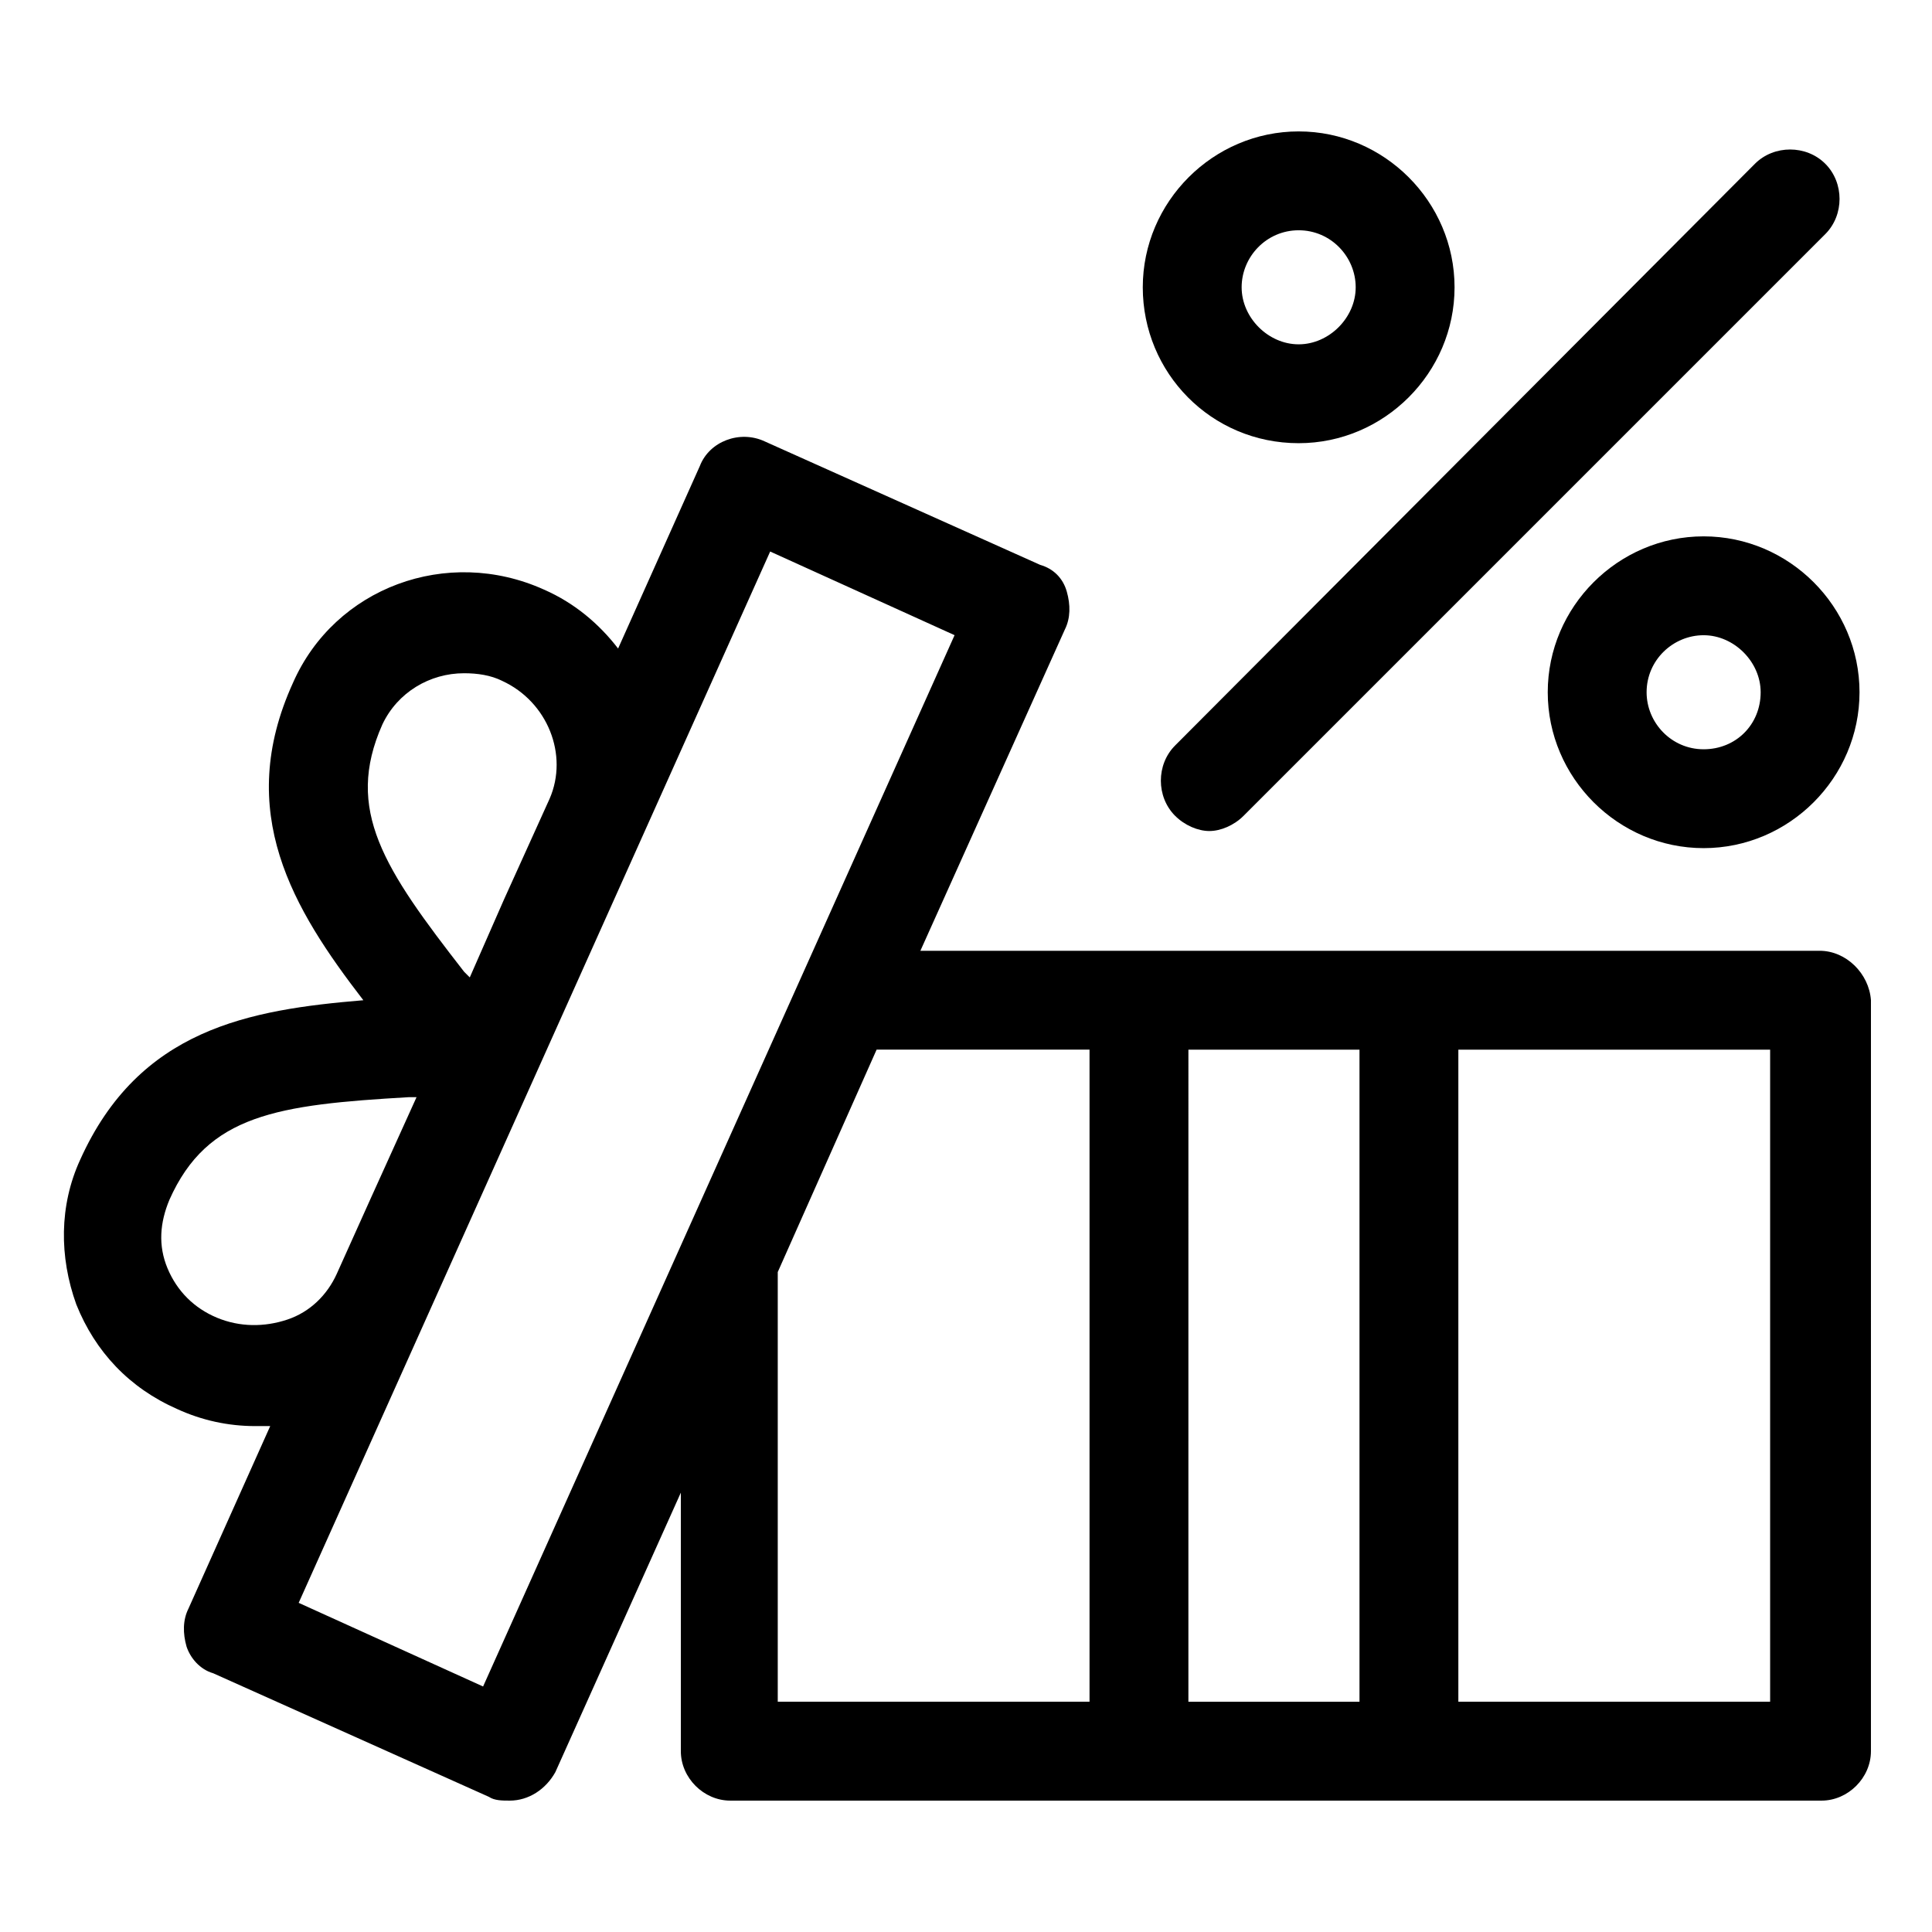<?xml version="1.0" encoding="UTF-8"?>
<!-- Uploaded to: ICON Repo, www.svgrepo.com, Generator: ICON Repo Mixer Tools -->
<svg fill="#000000" width="800px" height="800px" version="1.1" viewBox="144 144 512 512" xmlns="http://www.w3.org/2000/svg">
 <g>
  <path d="m626.21 395.97h-238.3l38.289-85.145c1.512-3.023 1.512-6.551 0.504-10.078-1.008-3.527-3.527-6.047-7.055-7.055l-73.051-32.746c-6.551-3.023-14.609 0-17.129 6.551l-21.664 48.367c-5.039-6.551-11.586-12.09-19.648-15.617-25.695-11.586-55.418-0.504-66.504 24.688-15.617 34.258 0 59.953 18.641 84.137-30.23 2.519-59.449 7.559-75.066 42.32-5.543 12.09-5.543 25.695-1.008 38.289 5.039 12.594 14.105 22.168 26.703 27.711 6.551 3.023 13.602 4.535 20.656 4.535h4.031l-21.664 48.367c-1.512 3.023-1.512 6.551-0.504 10.078 1.008 3.023 3.527 6.047 7.055 7.055l73.051 32.746c1.512 1.008 3.527 1.008 5.543 1.008 5.039 0 9.574-3.023 12.09-7.559l33.25-74.059v68.52c0 7.055 6.047 13.098 13.098 13.098h289.19c7.055 0 13.098-6.047 13.098-13.098l0.004-199.02c-0.504-7.051-6.551-13.098-13.602-13.098zm-121.93 26.199v172.81h-45.344l0.004-172.81zm-258.96-86.152c4.031-8.566 12.594-13.602 21.664-13.602 3.527 0 7.055 0.504 10.078 2.016 12.09 5.543 17.633 19.648 12.594 31.234l-12.09 26.703-9.07 20.656c-0.504-0.504-1.008-1.008-1.512-1.512-21.16-27.207-31.738-42.824-21.664-65.496zm-12.09 145.6c-2.519 5.543-7.055 10.078-13.098 12.09-6.047 2.016-12.594 2.016-18.641-0.504s-10.582-7.055-13.102-13.098c-2.519-6.047-2.016-12.09 0.504-18.137 10.078-22.672 28.719-25.191 63.48-27.207h2.016l-12.09 26.703zm38.793 109.32-48.871-22.168 124.95-278.61 48.871 22.168zm78.09-109.83 26.199-58.945h56.426v172.81l-82.625-0.004zm262.99 113.86h-82.625v-172.8h82.625z"/>
  <path d="m455.42 360.2c2.519 2.519 6.047 4.031 9.07 4.031 3.023 0 6.551-1.512 9.07-4.031l154.16-154.16c5.039-5.039 5.039-13.602 0-18.641-5.039-5.039-13.602-5.039-18.641 0l-153.66 154.16c-5.039 5.039-5.039 13.605 0 18.645z"/>
  <path d="m488.16 261.45c22.672 0 41.312-18.641 41.312-41.312 0-22.668-18.641-41.312-41.312-41.312-22.672 0-41.312 18.641-41.312 41.312s18.137 41.312 41.312 41.312zm0-56.426c8.566 0 15.113 7.055 15.113 15.113 0 8.062-7.055 15.113-15.113 15.113-8.062 0-15.113-7.055-15.113-15.113 0-8.059 6.551-15.113 15.113-15.113z"/>
  <path d="m595.48 286.14c-22.672 0-41.312 18.641-41.312 41.312s18.641 41.312 41.312 41.312c22.672 0 41.312-18.641 41.312-41.312s-18.641-41.312-41.312-41.312zm0 56.426c-8.566 0-15.113-7.055-15.113-15.113 0-8.566 7.055-15.113 15.113-15.113 8.062 0 15.113 7.055 15.113 15.113 0 8.566-6.547 15.113-15.113 15.113z"/>
 </g>
</svg>